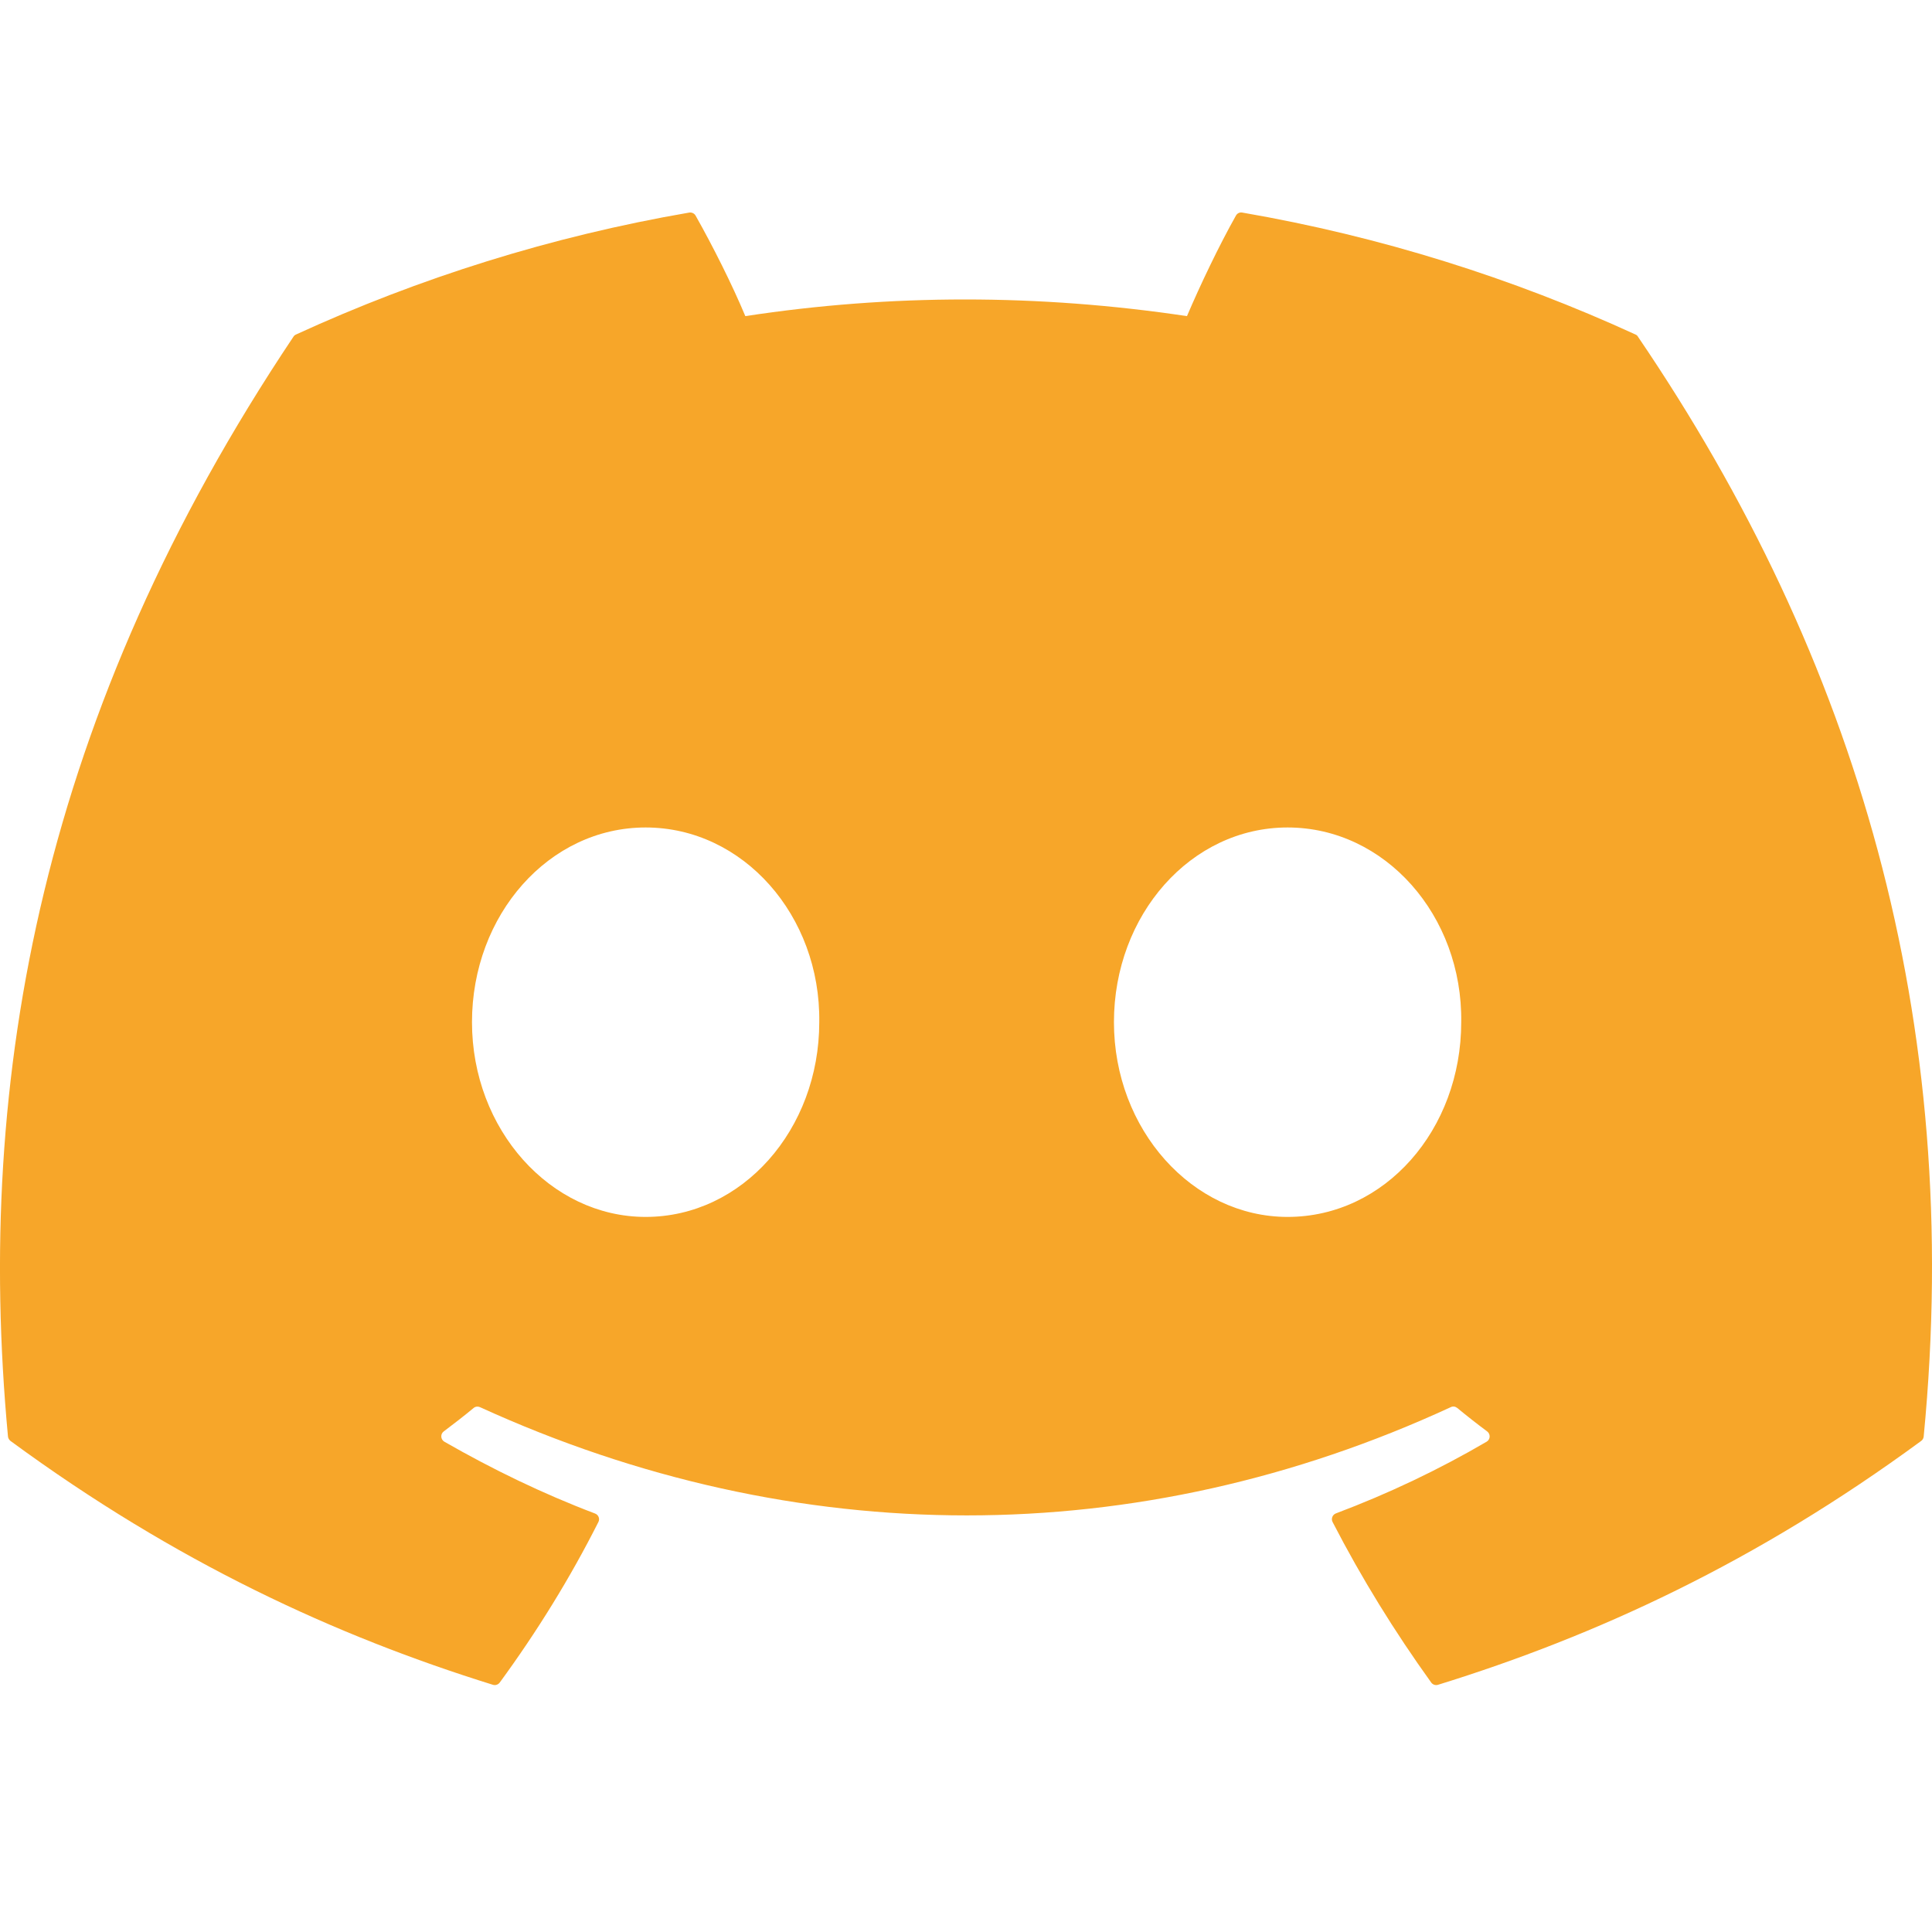 <svg width="40" height="40" viewBox="0 0 40 40" fill="none" xmlns="http://www.w3.org/2000/svg">
<path d="M33.862 6.926C31.312 5.756 28.578 4.894 25.72 4.401C25.668 4.391 25.616 4.415 25.589 4.463C25.237 5.088 24.848 5.904 24.575 6.545C21.501 6.085 18.442 6.085 15.431 6.545C15.158 5.89 14.754 5.088 14.401 4.463C14.374 4.417 14.322 4.393 14.27 4.401C11.413 4.893 8.679 5.755 6.128 6.926C6.106 6.936 6.087 6.951 6.075 6.972C0.889 14.719 -0.532 22.276 0.165 29.739C0.168 29.776 0.189 29.811 0.217 29.833C3.639 32.346 6.953 33.871 10.206 34.882C10.258 34.898 10.313 34.879 10.346 34.836C11.115 33.785 11.801 32.677 12.389 31.512C12.424 31.444 12.391 31.363 12.32 31.336C11.232 30.923 10.196 30.42 9.2 29.849C9.121 29.803 9.114 29.69 9.187 29.636C9.397 29.479 9.606 29.316 9.807 29.15C9.843 29.12 9.893 29.114 9.936 29.133C16.482 32.122 23.569 32.122 30.038 29.133C30.081 29.112 30.131 29.119 30.169 29.149C30.369 29.314 30.579 29.479 30.79 29.636C30.863 29.69 30.858 29.803 30.779 29.849C29.783 30.431 28.747 30.923 27.657 31.334C27.587 31.361 27.555 31.444 27.59 31.512C28.19 32.676 28.876 33.784 29.631 34.834C29.663 34.879 29.72 34.898 29.772 34.882C33.04 33.871 36.354 32.346 39.776 29.833C39.806 29.811 39.825 29.777 39.828 29.741C40.662 21.113 38.431 13.618 33.914 6.974C33.903 6.951 33.884 6.936 33.862 6.926ZM13.367 25.195C11.396 25.195 9.772 23.386 9.772 21.163C9.772 18.941 11.364 17.132 13.367 17.132C15.385 17.132 16.993 18.957 16.962 21.163C16.962 23.386 15.369 25.195 13.367 25.195ZM26.658 25.195C24.687 25.195 23.063 23.386 23.063 21.163C23.063 18.941 24.655 17.132 26.658 17.132C28.676 17.132 30.284 18.957 30.253 21.163C30.253 23.386 28.676 25.195 26.658 25.195Z" fill="#F7A629"/>
</svg>
